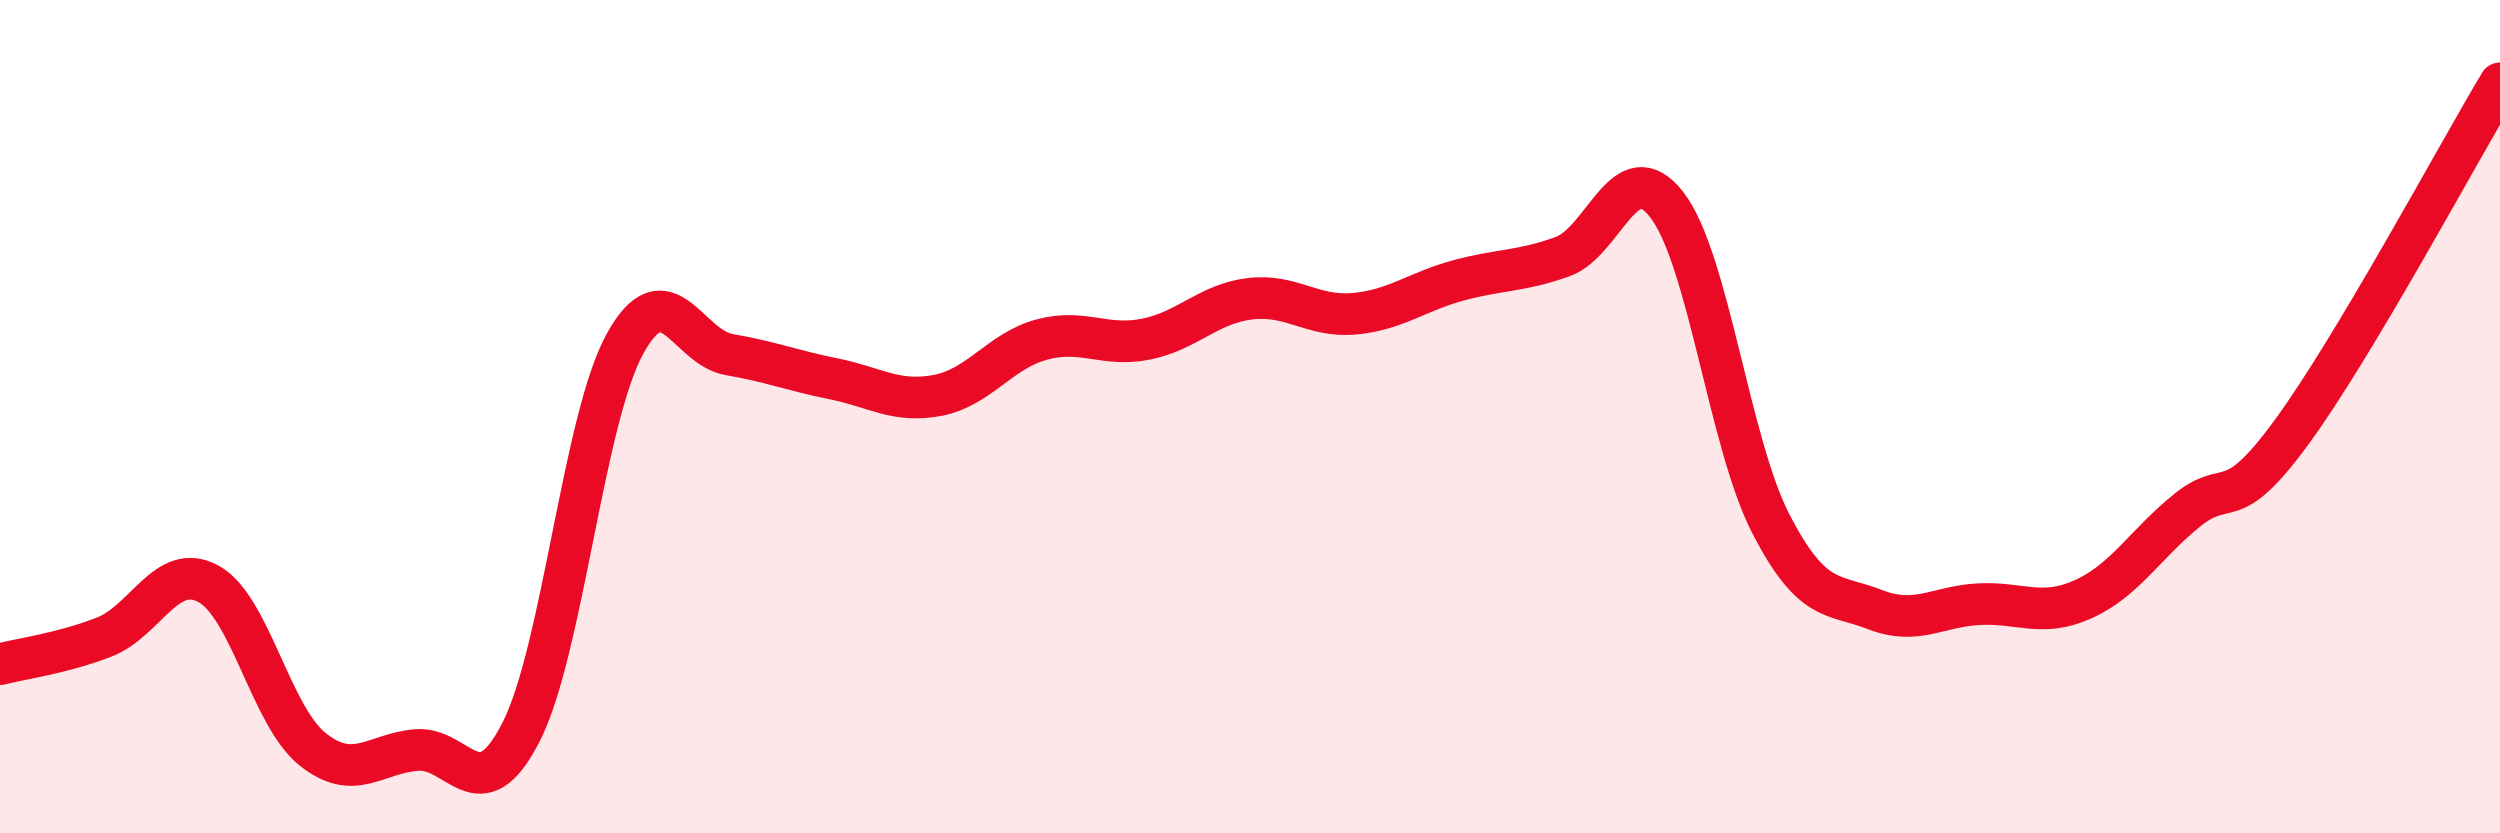 
    <svg width="60" height="20" viewBox="0 0 60 20" xmlns="http://www.w3.org/2000/svg">
      <path
        d="M 0,15.94 C 0.5,15.81 1.5,15.68 2.5,15.29 C 3.5,14.9 4,13.47 5,14.01 C 6,14.55 6.5,17.18 7.5,17.98 C 8.5,18.78 9,18.08 10,18 C 11,17.92 11.5,19.53 12.5,17.58 C 13.5,15.63 14,10.06 15,8.25 C 16,6.44 16.5,8.34 17.5,8.51 C 18.5,8.68 19,8.89 20,9.09 C 21,9.29 21.5,9.68 22.5,9.49 C 23.5,9.3 24,8.42 25,8.15 C 26,7.88 26.5,8.34 27.5,8.14 C 28.5,7.94 29,7.29 30,7.17 C 31,7.05 31.5,7.62 32.5,7.53 C 33.5,7.44 34,7 35,6.73 C 36,6.46 36.5,6.52 37.5,6.16 C 38.5,5.8 39,3.63 40,4.91 C 41,6.19 41.5,10.63 42.5,12.57 C 43.5,14.51 44,14.24 45,14.63 C 46,15.02 46.5,14.55 47.5,14.5 C 48.5,14.45 49,14.83 50,14.38 C 51,13.93 51.5,13.04 52.5,12.24 C 53.5,11.44 53.5,12.42 55,10.37 C 56.5,8.32 59,3.67 60,2L60 20L0 20Z"
        fill="#EB0A25"
        opacity="0.1"
        stroke-linecap="round"
        stroke-linejoin="round"
      />
      <path
        d="M 0,15.94 C 0.5,15.81 1.5,15.68 2.5,15.29 C 3.5,14.9 4,13.47 5,14.01 C 6,14.55 6.5,17.18 7.5,17.98 C 8.5,18.78 9,18.08 10,18 C 11,17.92 11.5,19.53 12.5,17.58 C 13.5,15.63 14,10.06 15,8.25 C 16,6.44 16.5,8.34 17.5,8.51 C 18.5,8.68 19,8.89 20,9.09 C 21,9.29 21.5,9.68 22.5,9.49 C 23.5,9.3 24,8.42 25,8.15 C 26,7.88 26.5,8.34 27.5,8.14 C 28.5,7.94 29,7.29 30,7.17 C 31,7.05 31.5,7.62 32.5,7.53 C 33.5,7.44 34,7 35,6.73 C 36,6.46 36.5,6.52 37.5,6.16 C 38.5,5.8 39,3.63 40,4.91 C 41,6.19 41.5,10.63 42.5,12.57 C 43.5,14.51 44,14.24 45,14.63 C 46,15.02 46.5,14.55 47.5,14.5 C 48.5,14.45 49,14.83 50,14.38 C 51,13.93 51.5,13.04 52.5,12.24 C 53.5,11.44 53.5,12.42 55,10.37 C 56.5,8.32 59,3.67 60,2"
        stroke="#EB0A25"
        stroke-width="1"
        fill="none"
        stroke-linecap="round"
        stroke-linejoin="round"
      />
    </svg>
  